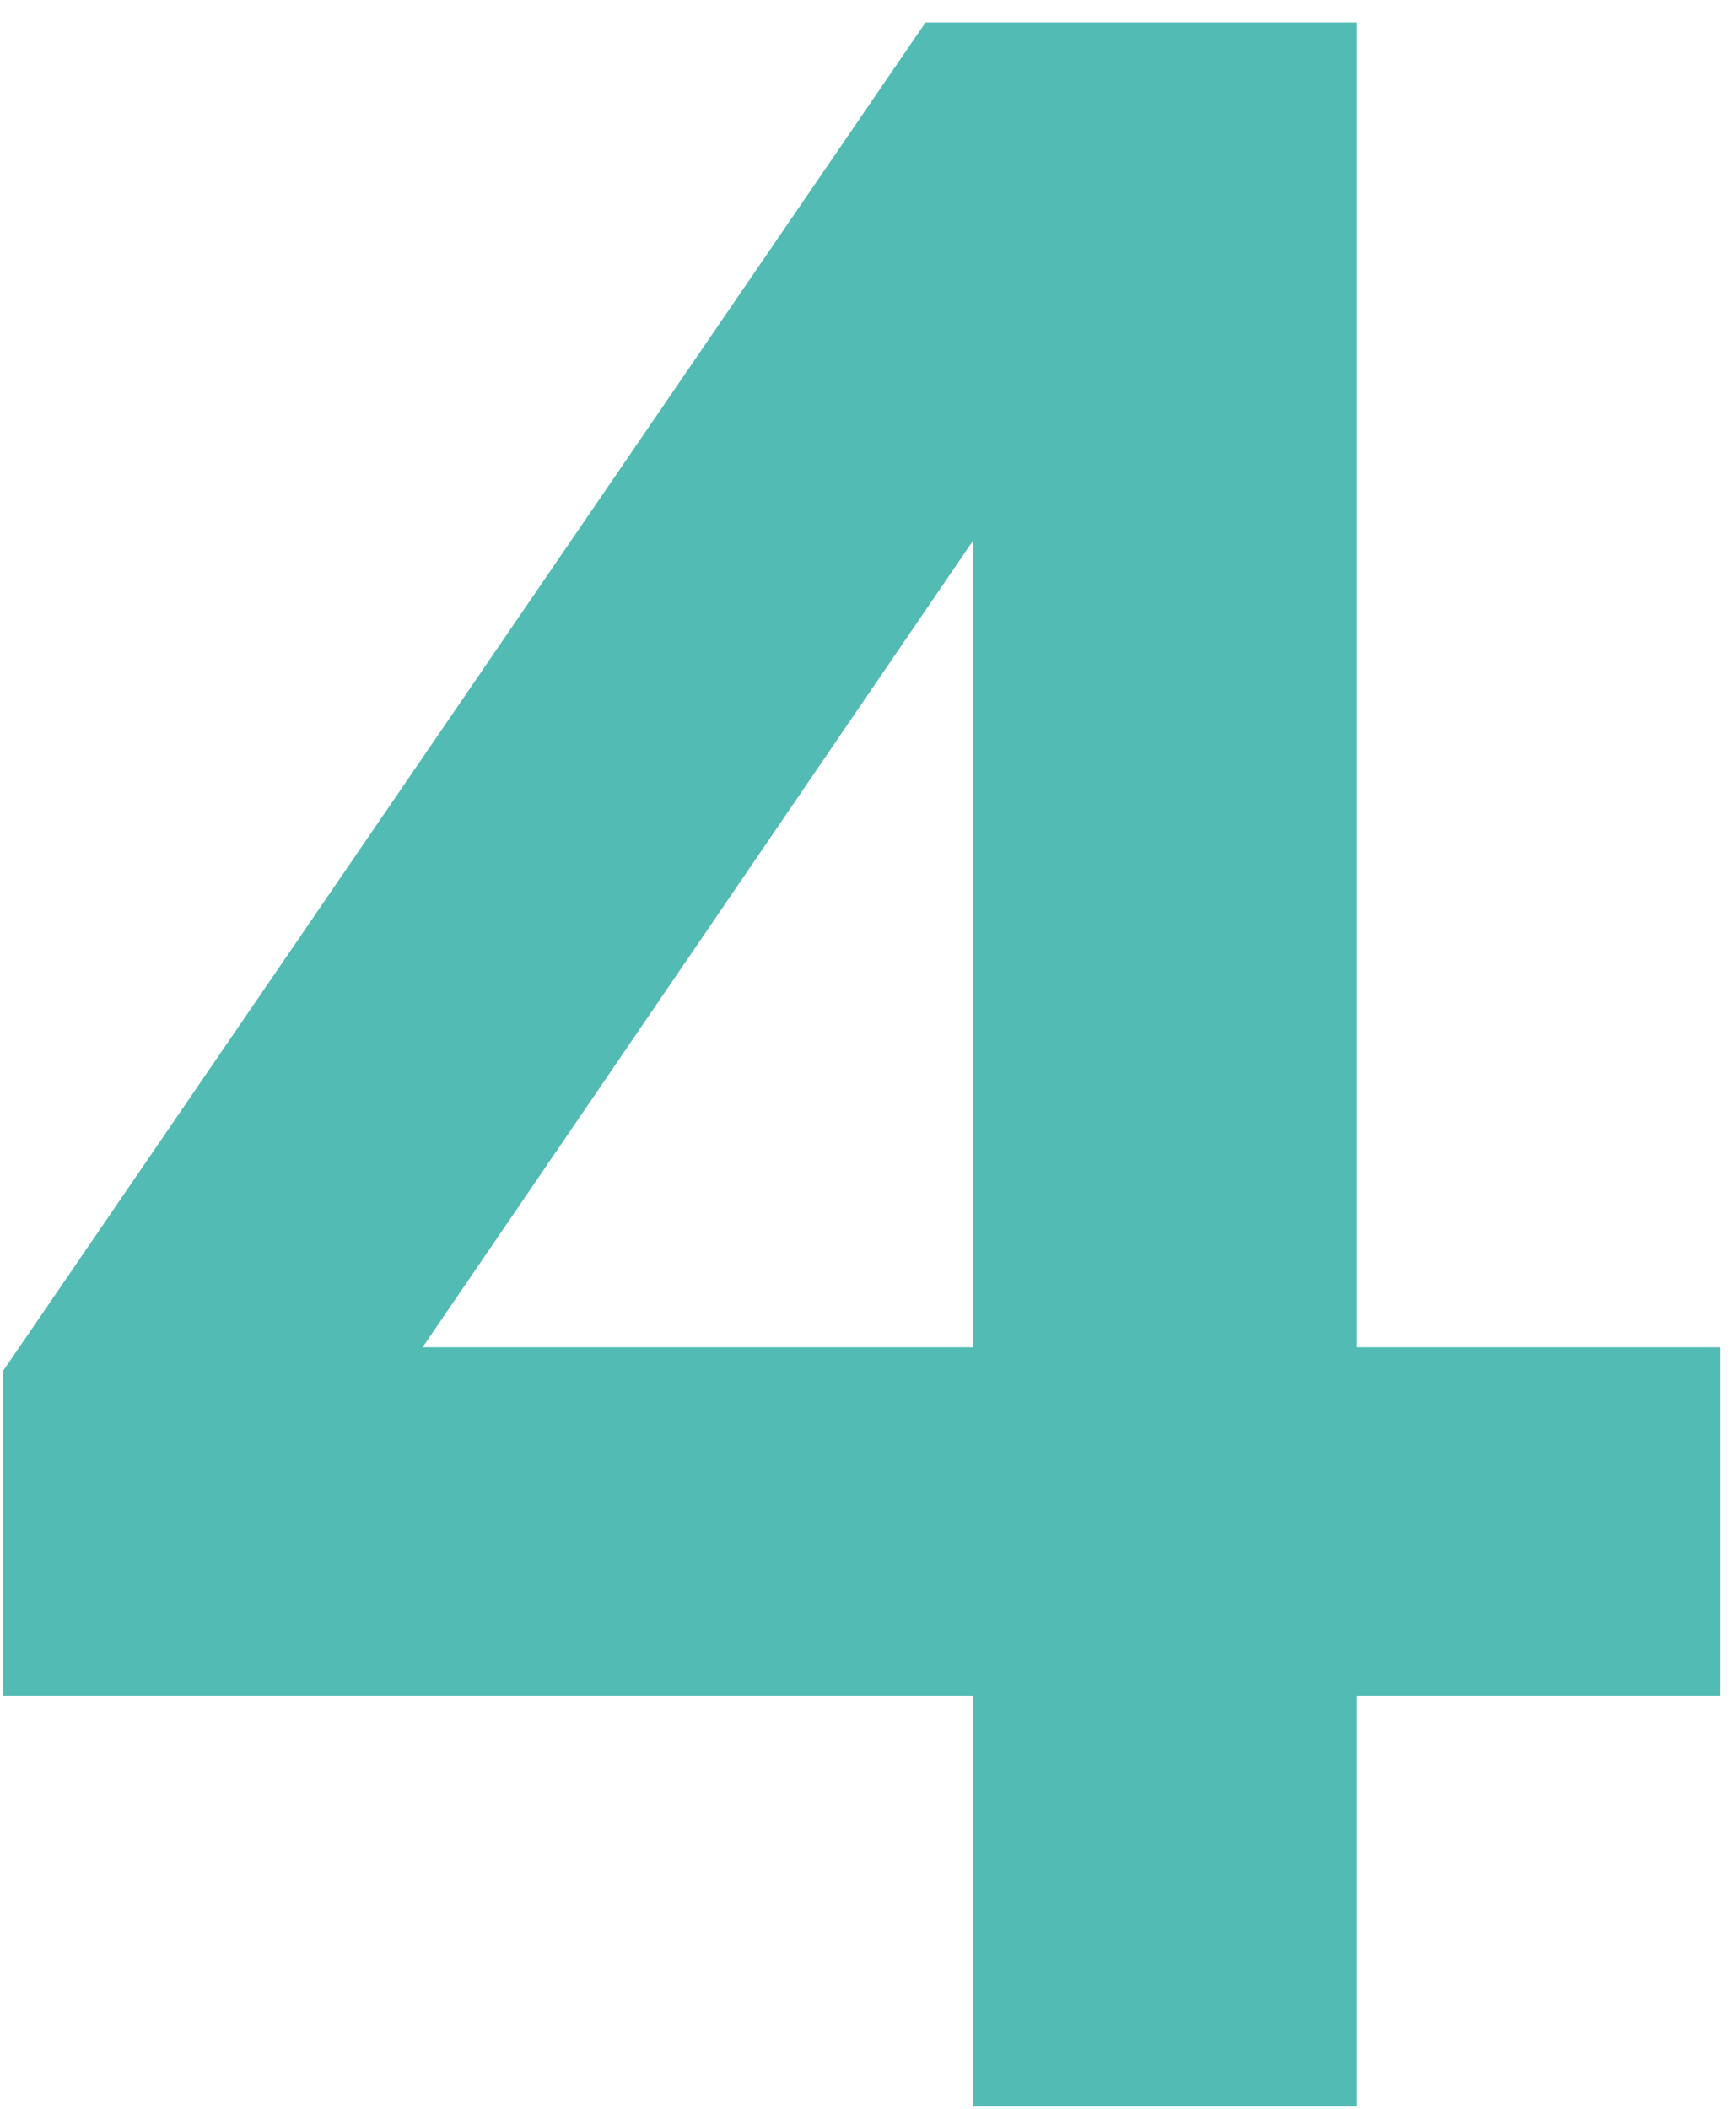 <svg width="70" height="85" viewBox="0 0 70 85" fill="none" xmlns="http://www.w3.org/2000/svg">
<path d="M39.24 84.905V68.345H0.12V55.265L37.32 0.905H54.72V54.305H69.36V68.345H54.72V84.905H39.24ZM17.04 54.305H39.24V21.785L17.04 54.305Z" fill="#52BBB3"/>
</svg>

